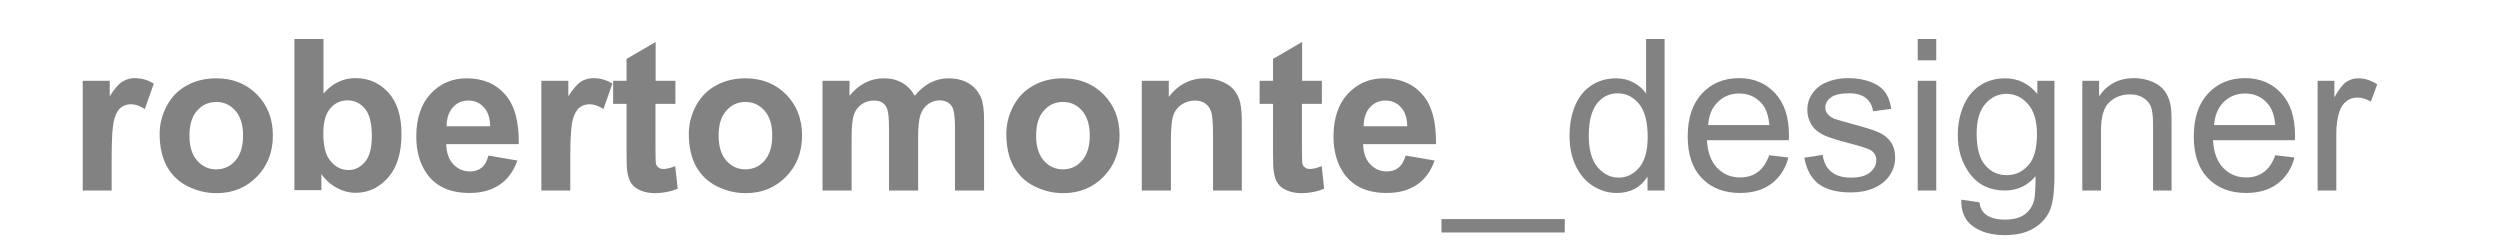 <?xml version="1.0" encoding="utf-8"?>
<!-- Generator: Adobe Illustrator 24.1.2, SVG Export Plug-In . SVG Version: 6.00 Build 0)  -->
<svg version="1.1" id="Livello_1" xmlns="http://www.w3.org/2000/svg" xmlns:xlink="http://www.w3.org/1999/xlink" x="0px" y="0px"
	 viewBox="0 0 1417.3 141.7" style="enable-background:new 0 0 1417.3 141.7;" xml:space="preserve">
<style type="text/css">
	.st0{fill:#828282;}
</style>
<g>
	<path class="st0" d="M63.4,108H46.9V45.8h15.3v8.8c2.6-4.2,5-6.9,7.1-8.3c2.1-1.3,4.5-2,7.1-2c3.8,0,7.4,1,10.8,3.1l-5.1,14.4
		c-2.8-1.8-5.4-2.7-7.7-2.7c-2.3,0-4.3,0.6-5.9,1.9c-1.6,1.3-2.9,3.6-3.8,6.9c-0.9,3.3-1.4,10.3-1.4,20.9V108z"/>
	<path class="st0" d="M90.5,76c0-5.5,1.3-10.8,4-15.9c2.7-5.1,6.5-9,11.5-11.7c4.9-2.7,10.5-4,16.6-4c9.4,0,17.1,3.1,23.1,9.2
		c6,6.1,9,13.8,9,23.2c0,9.4-3,17.2-9.1,23.4c-6.1,6.2-13.7,9.3-22.9,9.3c-5.7,0-11.1-1.3-16.3-3.9c-5.2-2.6-9.1-6.4-11.8-11.3
		S90.5,83.2,90.5,76z M107.4,76.9c0,6.2,1.5,10.9,4.4,14.2s6.5,4.9,10.8,4.9c4.3,0,7.9-1.6,10.8-4.9c2.9-3.3,4.4-8,4.4-14.3
		c0-6.1-1.5-10.8-4.4-14.1c-2.9-3.3-6.5-4.9-10.8-4.9c-4.3,0-7.9,1.6-10.8,4.9C108.8,66,107.4,70.7,107.4,76.9z"/>
	<path class="st0" d="M166.9,108V22.1h16.5V53c5.1-5.8,11.1-8.7,18-8.7c7.6,0,13.8,2.7,18.8,8.2c5,5.5,7.4,13.4,7.4,23.6
		c0,10.6-2.5,18.8-7.6,24.6c-5.1,5.7-11.2,8.6-18.4,8.6c-3.6,0-7.1-0.9-10.5-2.7s-6.4-4.4-8.9-7.9v9.1H166.9z M183.3,75.5
		c0,6.4,1,11.2,3,14.3c2.9,4.4,6.6,6.6,11.4,6.6c3.6,0,6.7-1.6,9.3-4.7c2.6-3.1,3.8-8,3.8-14.7c0-7.1-1.3-12.2-3.9-15.4
		c-2.6-3.1-5.9-4.7-9.9-4.7c-3.9,0-7.2,1.5-9.8,4.6C184.6,64.6,183.3,69.3,183.3,75.5z"/>
	<path class="st0" d="M276.9,88.2l16.4,2.8c-2.1,6-5.4,10.6-10,13.7c-4.6,3.1-10.2,4.7-17.1,4.7c-10.8,0-18.8-3.5-24-10.6
		c-4.1-5.7-6.2-12.8-6.2-21.4c0-10.3,2.7-18.4,8.1-24.2c5.4-5.8,12.2-8.8,20.4-8.8c9.3,0,16.6,3.1,21.9,9.2
		c5.4,6.1,7.9,15.5,7.7,28.1H253c0.1,4.9,1.4,8.7,4,11.4c2.5,2.7,5.7,4.1,9.5,4.1c2.6,0,4.7-0.7,6.5-2.1S276.1,91.3,276.9,88.2z
		 M277.9,71.6c-0.1-4.8-1.3-8.4-3.7-10.9c-2.3-2.5-5.2-3.7-8.6-3.7c-3.6,0-6.6,1.3-8.9,3.9c-2.3,2.6-3.5,6.2-3.5,10.7H277.9z"/>
	<path class="st0" d="M323.4,108h-16.5V45.8h15.3v8.8c2.6-4.2,5-6.9,7.1-8.3c2.1-1.3,4.5-2,7.1-2c3.8,0,7.4,1,10.8,3.1l-5.1,14.4
		c-2.8-1.8-5.4-2.7-7.7-2.7c-2.3,0-4.3,0.6-5.9,1.9c-1.6,1.3-2.9,3.6-3.8,6.9c-0.9,3.3-1.4,10.3-1.4,20.9V108z"/>
	<path class="st0" d="M382.9,45.8v13.1h-11.3V84c0,5.1,0.1,8,0.3,8.9c0.2,0.8,0.7,1.5,1.5,2.1s1.7,0.8,2.8,0.8
		c1.5,0,3.7-0.5,6.6-1.6l1.4,12.8c-3.8,1.6-8.2,2.5-13,2.5c-3,0-5.6-0.5-8-1.5c-2.4-1-4.1-2.3-5.2-3.9s-1.9-3.7-2.3-6.4
		c-0.4-1.9-0.5-5.8-0.5-11.6V58.9h-7.6V45.8h7.6V33.4l16.5-9.6v22H382.9z"/>
	<path class="st0" d="M390.5,76c0-5.5,1.3-10.8,4-15.9c2.7-5.1,6.5-9,11.5-11.7c4.9-2.7,10.5-4,16.6-4c9.4,0,17.1,3.1,23.1,9.2
		c6,6.1,9,13.8,9,23.2c0,9.4-3,17.2-9.1,23.4c-6.1,6.2-13.7,9.3-22.9,9.3c-5.7,0-11.1-1.3-16.3-3.9c-5.2-2.6-9.1-6.4-11.8-11.3
		S390.5,83.2,390.5,76z M407.4,76.9c0,6.2,1.5,10.9,4.4,14.2s6.5,4.9,10.8,4.9c4.3,0,7.9-1.6,10.8-4.9c2.9-3.3,4.4-8,4.4-14.3
		c0-6.1-1.5-10.8-4.4-14.1c-2.9-3.3-6.5-4.9-10.8-4.9c-4.3,0-7.9,1.6-10.8,4.9C408.8,66,407.4,70.7,407.4,76.9z"/>
	<path class="st0" d="M466.4,45.8h15.2v8.5c5.4-6.6,11.9-9.9,19.4-9.9c4,0,7.4,0.8,10.4,2.5s5.3,4.1,7.2,7.4
		c2.7-3.3,5.7-5.8,8.8-7.4s6.5-2.5,10.1-2.5c4.6,0,8.4,0.9,11.6,2.8c3.2,1.9,5.5,4.6,7.1,8.2c1.1,2.7,1.7,7,1.7,12.9V108h-16.5V72.4
		c0-6.2-0.6-10.2-1.7-12c-1.5-2.3-3.9-3.5-7-3.5c-2.3,0-4.5,0.7-6.5,2.1c-2,1.4-3.5,3.5-4.4,6.2c-0.9,2.7-1.3,7-1.3,12.9V108H504
		V73.9c0-6.1-0.3-10-0.9-11.7s-1.5-3.1-2.7-3.9c-1.2-0.9-2.9-1.3-5-1.3c-2.5,0-4.8,0.7-6.9,2.1c-2,1.4-3.5,3.3-4.4,5.9
		c-0.9,2.6-1.3,6.9-1.3,12.8V108h-16.5V45.8z"/>
	<path class="st0" d="M570.5,76c0-5.5,1.3-10.8,4-15.9c2.7-5.1,6.5-9,11.5-11.7c4.9-2.7,10.5-4,16.6-4c9.4,0,17.1,3.1,23.1,9.2
		c6,6.1,9,13.8,9,23.2c0,9.4-3,17.2-9.1,23.4c-6.1,6.2-13.7,9.3-22.9,9.3c-5.7,0-11.1-1.3-16.3-3.9c-5.2-2.6-9.1-6.4-11.8-11.3
		S570.5,83.2,570.5,76z M587.4,76.9c0,6.2,1.5,10.9,4.4,14.2s6.5,4.9,10.8,4.9c4.3,0,7.9-1.6,10.8-4.9c2.9-3.3,4.4-8,4.4-14.3
		c0-6.1-1.5-10.8-4.4-14.1c-2.9-3.3-6.5-4.9-10.8-4.9c-4.3,0-7.9,1.6-10.8,4.9C588.8,66,587.4,70.7,587.4,76.9z"/>
	<path class="st0" d="M704.2,108h-16.5V76.2c0-6.7-0.4-11.1-1.1-13c-0.7-2-1.8-3.5-3.4-4.6c-1.6-1.1-3.5-1.6-5.7-1.6
		c-2.9,0-5.4,0.8-7.7,2.3c-2.3,1.6-3.8,3.6-4.7,6.2c-0.8,2.6-1.3,7.3-1.3,14.3V108h-16.5V45.8h15.3v9.1c5.4-7,12.3-10.5,20.5-10.5
		c3.6,0,7,0.7,10,2c3,1.3,5.3,3,6.8,5c1.5,2,2.6,4.3,3.2,6.9c0.6,2.6,0.9,6.3,0.9,11.1V108z"/>
	<path class="st0" d="M749.4,45.8v13.1h-11.3V84c0,5.1,0.1,8,0.3,8.9c0.2,0.8,0.7,1.5,1.5,2.1s1.7,0.8,2.8,0.8
		c1.5,0,3.7-0.5,6.6-1.6l1.4,12.8c-3.8,1.6-8.2,2.5-13,2.5c-3,0-5.6-0.5-8-1.5c-2.4-1-4.1-2.3-5.2-3.9s-1.9-3.7-2.3-6.4
		c-0.4-1.9-0.5-5.8-0.5-11.6V58.9h-7.6V45.8h7.6V33.4l16.5-9.6v22H749.4z"/>
	<path class="st0" d="M796.9,88.2l16.4,2.8c-2.1,6-5.4,10.6-10,13.7c-4.6,3.1-10.2,4.7-17.1,4.7c-10.8,0-18.8-3.5-24-10.6
		c-4.1-5.7-6.2-12.8-6.2-21.4c0-10.3,2.7-18.4,8.1-24.2c5.4-5.8,12.2-8.8,20.4-8.8c9.3,0,16.6,3.1,21.9,9.2
		c5.4,6.1,7.9,15.5,7.7,28.1h-41.3c0.1,4.9,1.4,8.7,4,11.4c2.5,2.7,5.7,4.1,9.5,4.1c2.6,0,4.7-0.7,6.5-2.1S796,91.3,796.9,88.2z
		 M797.8,71.6c-0.1-4.8-1.3-8.4-3.7-10.9c-2.3-2.5-5.2-3.7-8.6-3.7c-3.6,0-6.6,1.3-8.9,3.9c-2.3,2.6-3.5,6.2-3.5,10.7H797.8z"/>
	<path class="st0" d="M817.2,131.8v-7.6h69.9v7.6H817.2z"/>
	<path class="st0" d="M934,108v-7.9c-3.9,6.2-9.7,9.3-17.4,9.3c-5,0-9.5-1.4-13.7-4.1s-7.4-6.6-9.7-11.5s-3.4-10.5-3.4-16.9
		c0-6.2,1-11.8,3.1-16.9c2.1-5.1,5.2-8.9,9.3-11.6c4.1-2.7,8.8-4,13.9-4c3.8,0,7.1,0.8,10,2.4s5.3,3.6,7.1,6.2V22.1h10.5V108H934z
		 M900.7,76.9c0,8,1.7,13.9,5,17.9c3.4,3.9,7.3,5.9,11.9,5.9c4.6,0,8.5-1.9,11.7-5.7s4.8-9.5,4.8-17.3c0-8.5-1.6-14.8-4.9-18.8
		s-7.3-6-12.1-6c-4.7,0-8.6,1.9-11.7,5.7C902.3,62.7,900.7,68.7,900.7,76.9z"/>
	<path class="st0" d="M1003,88l10.9,1.3c-1.7,6.4-4.9,11.3-9.6,14.8c-4.6,3.5-10.6,5.3-17.8,5.3c-9.1,0-16.3-2.8-21.7-8.4
		s-8-13.5-8-23.6c0-10.5,2.7-18.6,8.1-24.4c5.4-5.8,12.4-8.7,21-8.7c8.3,0,15.1,2.8,20.4,8.5c5.3,5.7,7.9,13.6,7.9,23.9
		c0,0.6,0,1.6-0.1,2.8h-46.4c0.4,6.8,2.3,12.1,5.8,15.7c3.5,3.6,7.8,5.4,13,5.4c3.9,0,7.2-1,9.9-3C999.2,95.7,1001.4,92.4,1003,88z
		 M968.4,70.9h34.7c-0.5-5.2-1.8-9.2-4-11.8c-3.4-4.1-7.7-6.1-13.1-6.1c-4.8,0-8.9,1.6-12.2,4.9C970.5,61.1,968.7,65.5,968.4,70.9z"
		/>
	<path class="st0" d="M1022.9,89.4l10.4-1.6c0.6,4.2,2.2,7.4,4.9,9.6c2.7,2.2,6.4,3.3,11.2,3.3c4.8,0,8.4-1,10.8-3s3.5-4.3,3.5-6.9
		c0-2.4-1-4.3-3.1-5.6c-1.4-0.9-5-2.1-10.8-3.6c-7.7-2-13.1-3.6-16.1-5.1s-5.3-3.4-6.8-5.9c-1.5-2.5-2.3-5.3-2.3-8.3
		c0-2.8,0.6-5.3,1.9-7.7c1.3-2.4,3-4.3,5.2-5.9c1.6-1.2,3.9-2.2,6.7-3.1c2.8-0.8,5.9-1.3,9.1-1.3c4.9,0,9.2,0.7,12.9,2.1
		s6.4,3.3,8.2,5.7s3,5.6,3.6,9.6l-10.3,1.4c-0.5-3.2-1.8-5.7-4.1-7.5c-2.2-1.8-5.4-2.7-9.5-2.7c-4.8,0-8.3,0.8-10.4,2.4
		c-2.1,1.6-3.1,3.5-3.1,5.6c0,1.4,0.4,2.6,1.3,3.7c0.9,1.1,2.2,2.1,4,2.8c1.1,0.4,4.2,1.3,9.3,2.7c7.5,2,12.7,3.6,15.6,4.9
		c2.9,1.3,5.3,3.1,6.9,5.5c1.7,2.4,2.5,5.4,2.5,9c0,3.5-1,6.8-3.1,9.9s-5,5.5-8.9,7.2s-8.2,2.5-13.1,2.5c-8.1,0-14.2-1.7-18.5-5
		C1026.8,101,1024.1,96,1022.9,89.4z"/>
	<path class="st0" d="M1087.2,34.2V22.1h10.5v12.1H1087.2z M1087.2,108V45.8h10.5V108H1087.2z"/>
	<path class="st0" d="M1111.9,113.2l10.3,1.5c0.4,3.2,1.6,5.5,3.6,6.9c2.6,2,6.2,2.9,10.7,2.9c4.9,0,8.7-1,11.3-2.9
		c2.7-2,4.5-4.7,5.4-8.2c0.5-2.1,0.8-6.7,0.8-13.5c-4.6,5.4-10.4,8.1-17.2,8.1c-8.6,0-15.2-3.1-19.9-9.3s-7-13.6-7-22.2
		c0-5.9,1.1-11.4,3.2-16.4c2.1-5,5.3-8.9,9.3-11.6c4.1-2.7,8.9-4.1,14.4-4.1c7.3,0,13.4,3,18.2,8.9v-7.5h9.7v53.8
		c0,9.7-1,16.6-3,20.6c-2,4-5.1,7.2-9.4,9.6s-9.5,3.5-15.8,3.5c-7.4,0-13.4-1.7-18-5S1111.7,119.9,1111.9,113.2z M1120.6,75.8
		c0,8.2,1.6,14.1,4.9,17.9c3.2,3.8,7.3,5.6,12.2,5.6c4.8,0,8.9-1.9,12.2-5.6s4.9-9.6,4.9-17.5c0-7.6-1.7-13.4-5.1-17.2
		c-3.4-3.9-7.5-5.8-12.2-5.8c-4.7,0-8.7,1.9-12,5.7S1120.6,68.3,1120.6,75.8z"/>
	<path class="st0" d="M1180.5,108V45.8h9.5v8.8c4.6-6.8,11.2-10.3,19.8-10.3c3.8,0,7.2,0.7,10.3,2c3.1,1.3,5.5,3.1,7.1,5.3
		c1.6,2.2,2.7,4.8,3.3,7.8c0.4,2,0.6,5.4,0.6,10.3V108h-10.5V70.1c0-4.3-0.4-7.5-1.2-9.6c-0.8-2.1-2.3-3.8-4.4-5.1
		c-2.1-1.3-4.5-1.9-7.4-1.9c-4.5,0-8.4,1.4-11.6,4.3c-3.3,2.9-4.9,8.3-4.9,16.2v34H1180.5z"/>
	<path class="st0" d="M1289.9,88l10.9,1.3c-1.7,6.4-4.9,11.3-9.6,14.8c-4.6,3.5-10.6,5.3-17.8,5.3c-9.1,0-16.3-2.8-21.7-8.4
		s-8-13.5-8-23.6c0-10.5,2.7-18.6,8.1-24.4c5.4-5.8,12.4-8.7,21-8.7c8.3,0,15.1,2.8,20.4,8.5c5.3,5.7,7.9,13.6,7.9,23.9
		c0,0.6,0,1.6-0.1,2.8h-46.4c0.4,6.8,2.3,12.1,5.8,15.7c3.5,3.6,7.8,5.4,13,5.4c3.9,0,7.2-1,9.9-3
		C1286.1,95.7,1288.3,92.4,1289.9,88z M1255.2,70.9h34.7c-0.5-5.2-1.8-9.2-4-11.8c-3.4-4.1-7.7-6.1-13.1-6.1
		c-4.8,0-8.9,1.6-12.2,4.9C1257.4,61.1,1255.6,65.5,1255.2,70.9z"/>
	<path class="st0" d="M1313.9,108V45.8h9.5v9.4c2.4-4.4,4.7-7.3,6.7-8.7s4.3-2.1,6.8-2.1c3.6,0,7.2,1.1,10.8,3.4l-3.6,9.8
		c-2.6-1.5-5.2-2.3-7.7-2.3c-2.3,0-4.4,0.7-6.2,2.1c-1.8,1.4-3.1,3.3-3.9,5.8c-1.2,3.8-1.8,7.9-1.8,12.3V108H1313.9z"/>
</g>
</svg>
